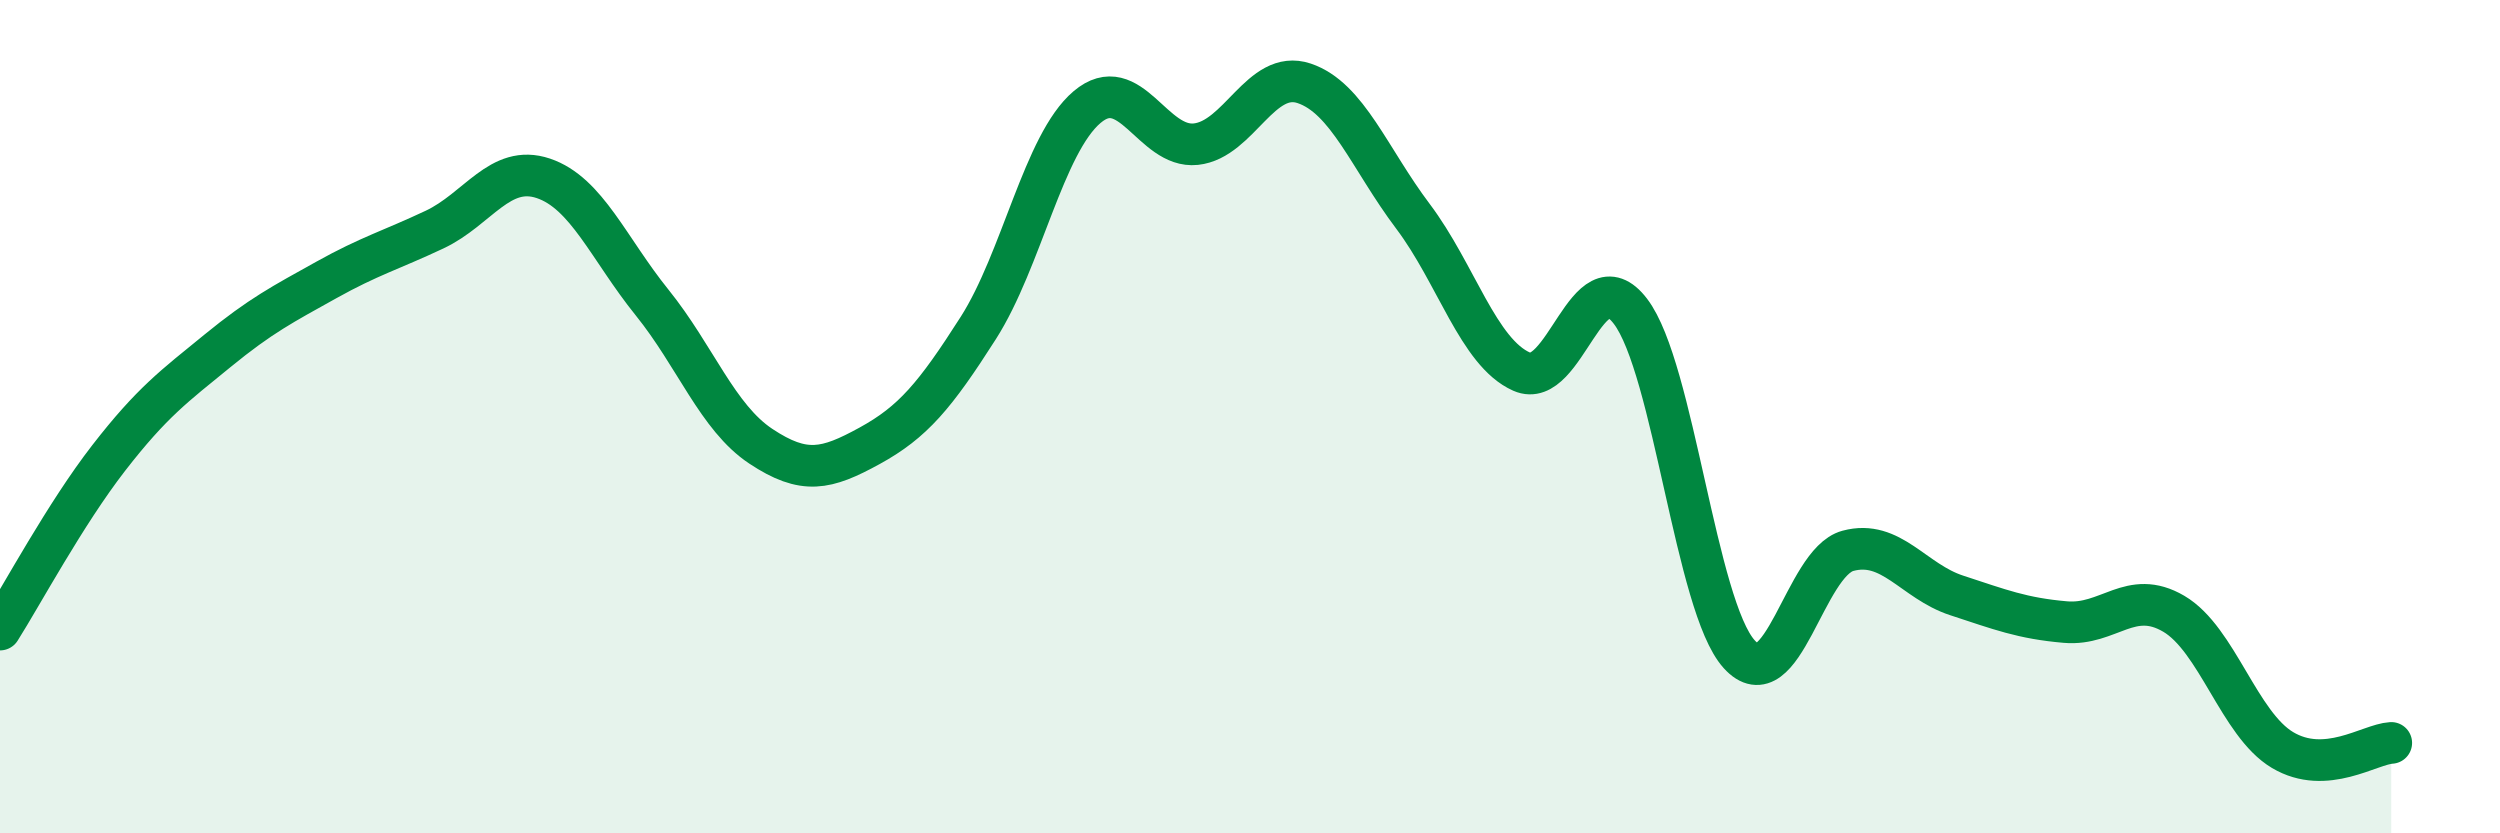 
    <svg width="60" height="20" viewBox="0 0 60 20" xmlns="http://www.w3.org/2000/svg">
      <path
        d="M 0,15.11 C 0.52,14.29 1.57,12.33 2.61,10.99 C 3.65,9.65 4.18,9.27 5.22,8.42 C 6.26,7.57 6.79,7.3 7.83,6.72 C 8.87,6.14 9.39,6 10.43,5.51 C 11.47,5.02 12,3.93 13.04,4.28 C 14.08,4.63 14.61,5.97 15.65,7.26 C 16.69,8.55 17.22,10.02 18.26,10.71 C 19.3,11.4 19.83,11.27 20.87,10.7 C 21.91,10.13 22.44,9.5 23.48,7.87 C 24.52,6.24 25.05,3.45 26.09,2.57 C 27.13,1.69 27.66,3.57 28.7,3.46 C 29.74,3.35 30.26,1.65 31.3,2 C 32.34,2.35 32.87,3.81 33.91,5.19 C 34.95,6.57 35.48,8.46 36.52,8.92 C 37.56,9.38 38.09,6.11 39.13,7.47 C 40.17,8.83 40.7,14.55 41.74,15.7 C 42.78,16.85 43.31,13.5 44.35,13.22 C 45.39,12.94 45.92,13.95 46.96,14.29 C 48,14.63 48.53,14.84 49.57,14.93 C 50.61,15.02 51.13,14.12 52.17,14.73 C 53.21,15.34 53.74,17.38 54.78,18 C 55.82,18.62 56.87,17.86 57.39,17.83L57.39 20L0 20Z"
        fill="#008740"
        opacity="0.1"
        stroke-linecap="round"
        stroke-linejoin="round"
      />
      <path
        d="M 0,15.11 C 0.52,14.29 1.57,12.33 2.61,10.99 C 3.65,9.65 4.18,9.27 5.22,8.42 C 6.26,7.57 6.79,7.3 7.83,6.72 C 8.87,6.14 9.39,6 10.43,5.51 C 11.47,5.02 12,3.93 13.04,4.28 C 14.08,4.63 14.61,5.97 15.65,7.26 C 16.69,8.55 17.22,10.02 18.26,10.71 C 19.3,11.4 19.83,11.27 20.87,10.7 C 21.91,10.13 22.44,9.5 23.48,7.87 C 24.52,6.24 25.05,3.45 26.09,2.57 C 27.13,1.69 27.66,3.57 28.7,3.46 C 29.74,3.35 30.26,1.65 31.3,2 C 32.34,2.35 32.87,3.81 33.91,5.19 C 34.95,6.57 35.48,8.46 36.52,8.92 C 37.56,9.38 38.09,6.11 39.13,7.47 C 40.17,8.83 40.7,14.55 41.74,15.7 C 42.78,16.85 43.31,13.5 44.35,13.22 C 45.39,12.94 45.92,13.95 46.96,14.29 C 48,14.63 48.53,14.84 49.57,14.93 C 50.61,15.02 51.13,14.12 52.17,14.73 C 53.21,15.34 53.74,17.38 54.78,18 C 55.82,18.62 56.87,17.86 57.39,17.83"
        stroke="#008740"
        stroke-width="1"
        fill="none"
        stroke-linecap="round"
        stroke-linejoin="round"
      />
    </svg>
  